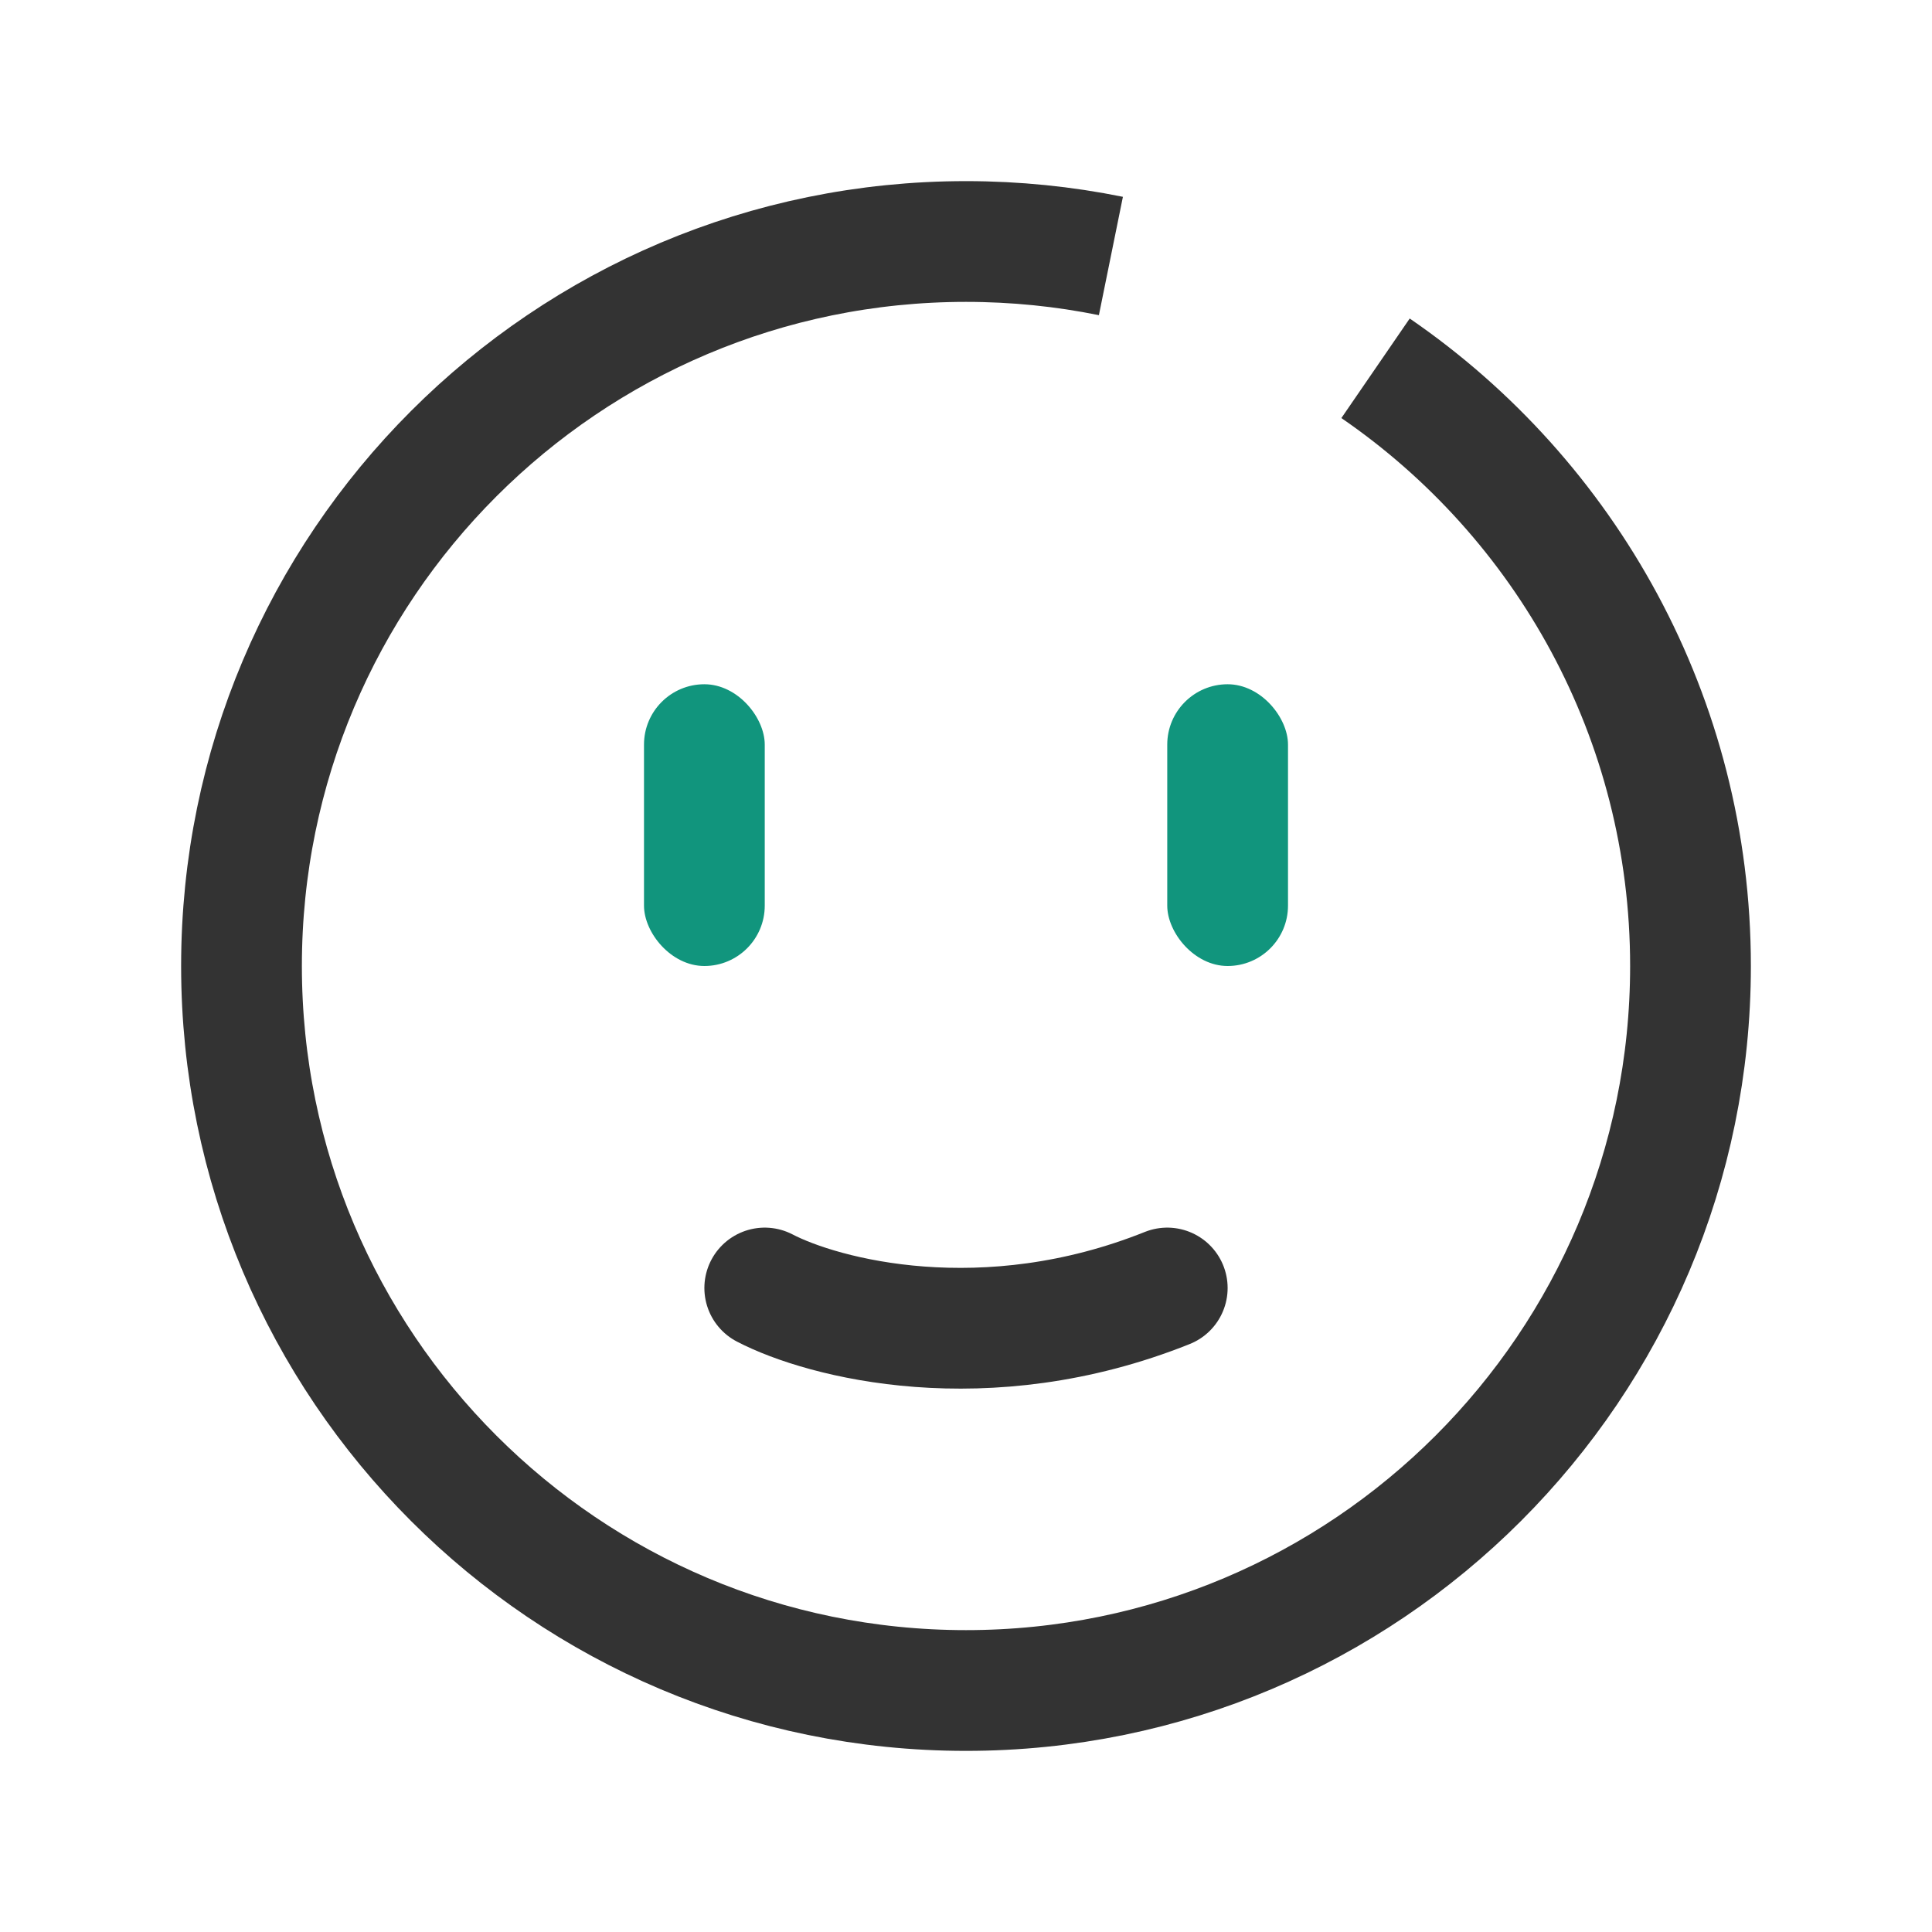 <svg width="48" height="48" viewBox="0 0 48 48" fill="none" xmlns="http://www.w3.org/2000/svg">
<path d="M34.175 9.15C38.901 12.394 42 17.835 42 24C42 33.941 33.941 42 24 42C14.059 42 6 33.941 6 24C6 14.059 14.059 6 24 6C25.233 6 26.437 6.124 27.6 6.36" stroke="#333333" stroke-width="3"/>
<rect x="16" y="17" width="3" height="7" rx="1.5" fill="#11957D"/>
<path d="M19 32C20.449 32.755 24.478 33.811 29 32" stroke="#333333" stroke-width="3" stroke-linecap="round"/>
<rect x="29" y="17" width="3" height="7" rx="1.5" fill="#11957D"/>
</svg>
